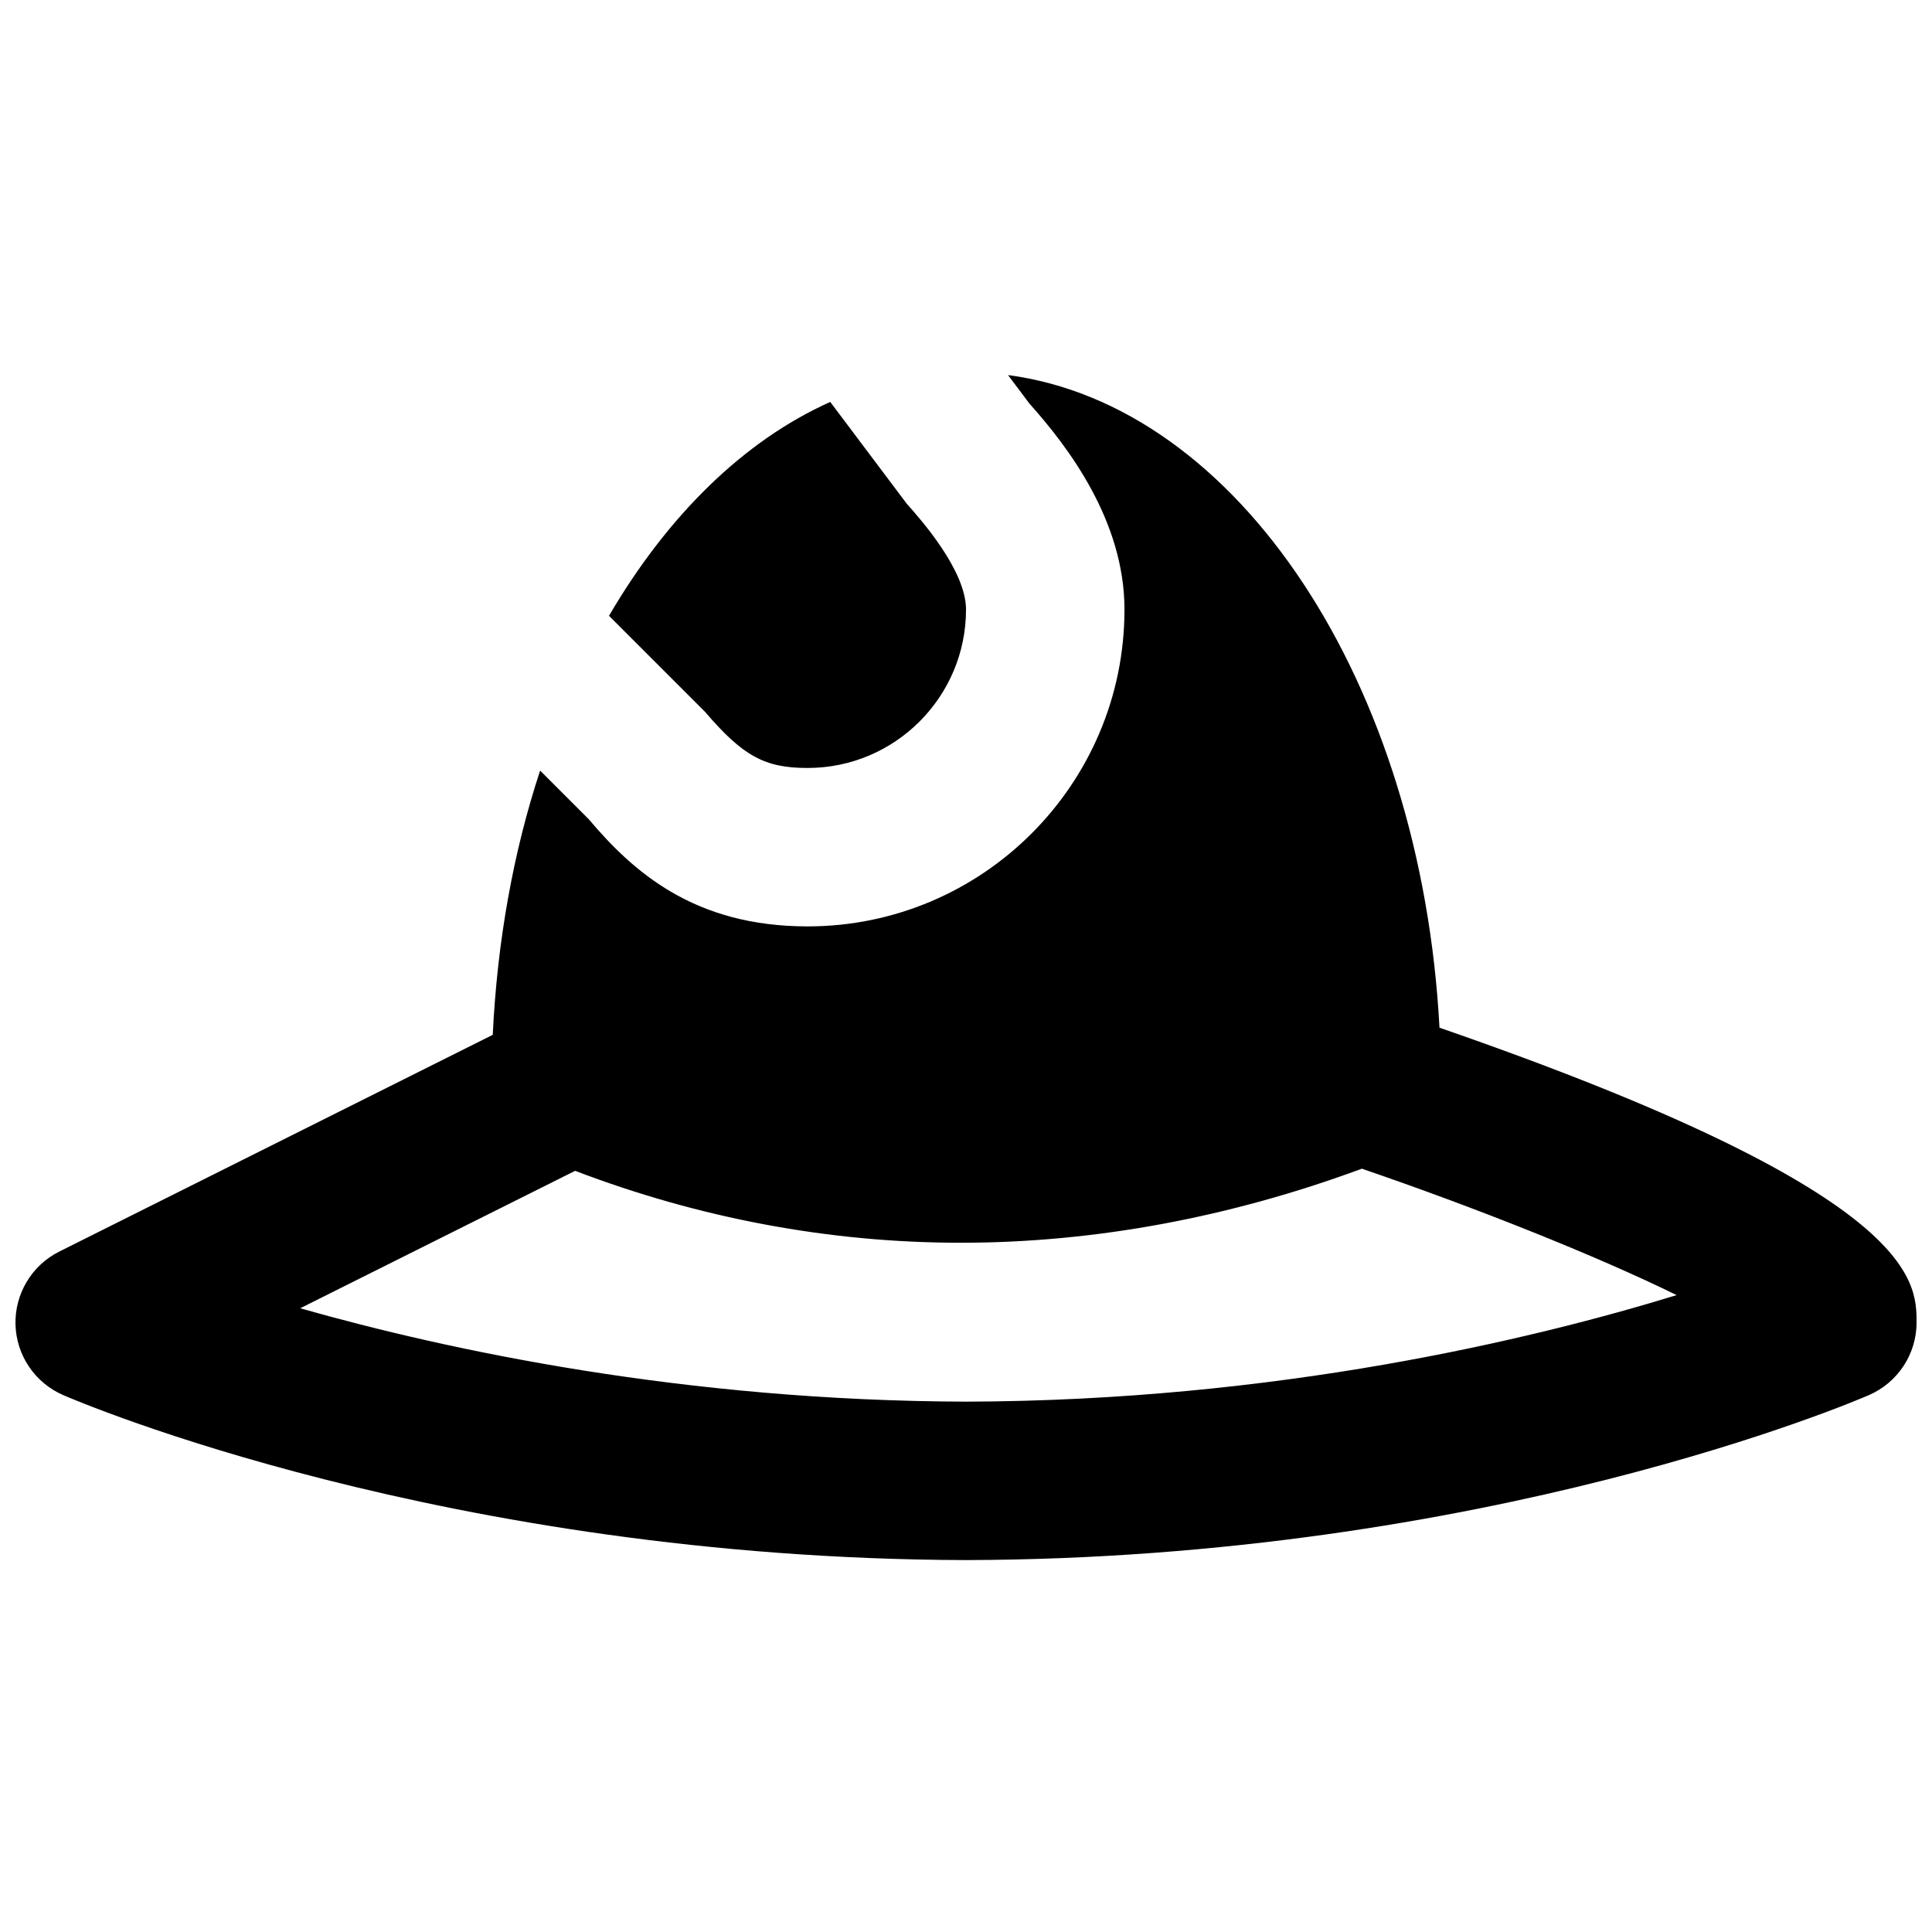 <?xml version="1.0" encoding="UTF-8"?>
<!-- Uploaded to: ICON Repo, www.iconrepo.com, Generator: ICON Repo Mixer Tools -->
<svg width="800px" height="800px" version="1.1" viewBox="144 144 512 512" xmlns="http://www.w3.org/2000/svg">
 <defs>
  <clipPath id="a">
   <path d="m148.09 243h503.81v315h-503.81z"/>
  </clipPath>
 </defs>
 <g clip-path="url(#a)">
  <path d="m400.07 515.45c-74.418-0.207-136.89-13.496-176.52-24.746l72.863-36.422c32.75 12.488 67.238 19.059 102.19 19.059 35.516 0 71.434-6.738 106.3-19.625 29.77 10.18 61.906 22.941 83.426 33.5-38.355 11.777-106.03 28.004-188.26 28.234m125.41-99.102c-4.871-91.566-53.402-164.89-114.34-172.95l5.668 7.555c10.203 11.402 25.191 31.051 25.191 54.582 0 46.309-37.66 83.969-83.969 83.969-30 0-46.164-14.383-58.043-28.445l-12.848-12.848c-7.055 21.391-11.355 45.07-12.555 70.031l-114.87 57.434c-7.305 3.652-11.82 11.207-11.609 19.355 0.23 8.145 5.144 15.426 12.637 18.68 4.074 1.766 101.35 43.352 239.33 43.727 137.86-0.375 235.13-41.961 239.23-43.727 7.66-3.336 12.613-10.895 12.613-19.25 0-11.312-0.375-34.488-126.43-78.109" fill-rule="evenodd"/>
 </g>
 <path d="m358.02 347.52c23.152 0 41.984-18.832 41.984-41.984 0-10.328-11.82-23.68-15.723-28.066l-20.258-26.953c-23.008 10.305-43.184 30.246-58.633 56.676l25.484 25.484c10.078 11.797 15.891 14.844 27.145 14.844" fill-rule="evenodd"/>
</svg>